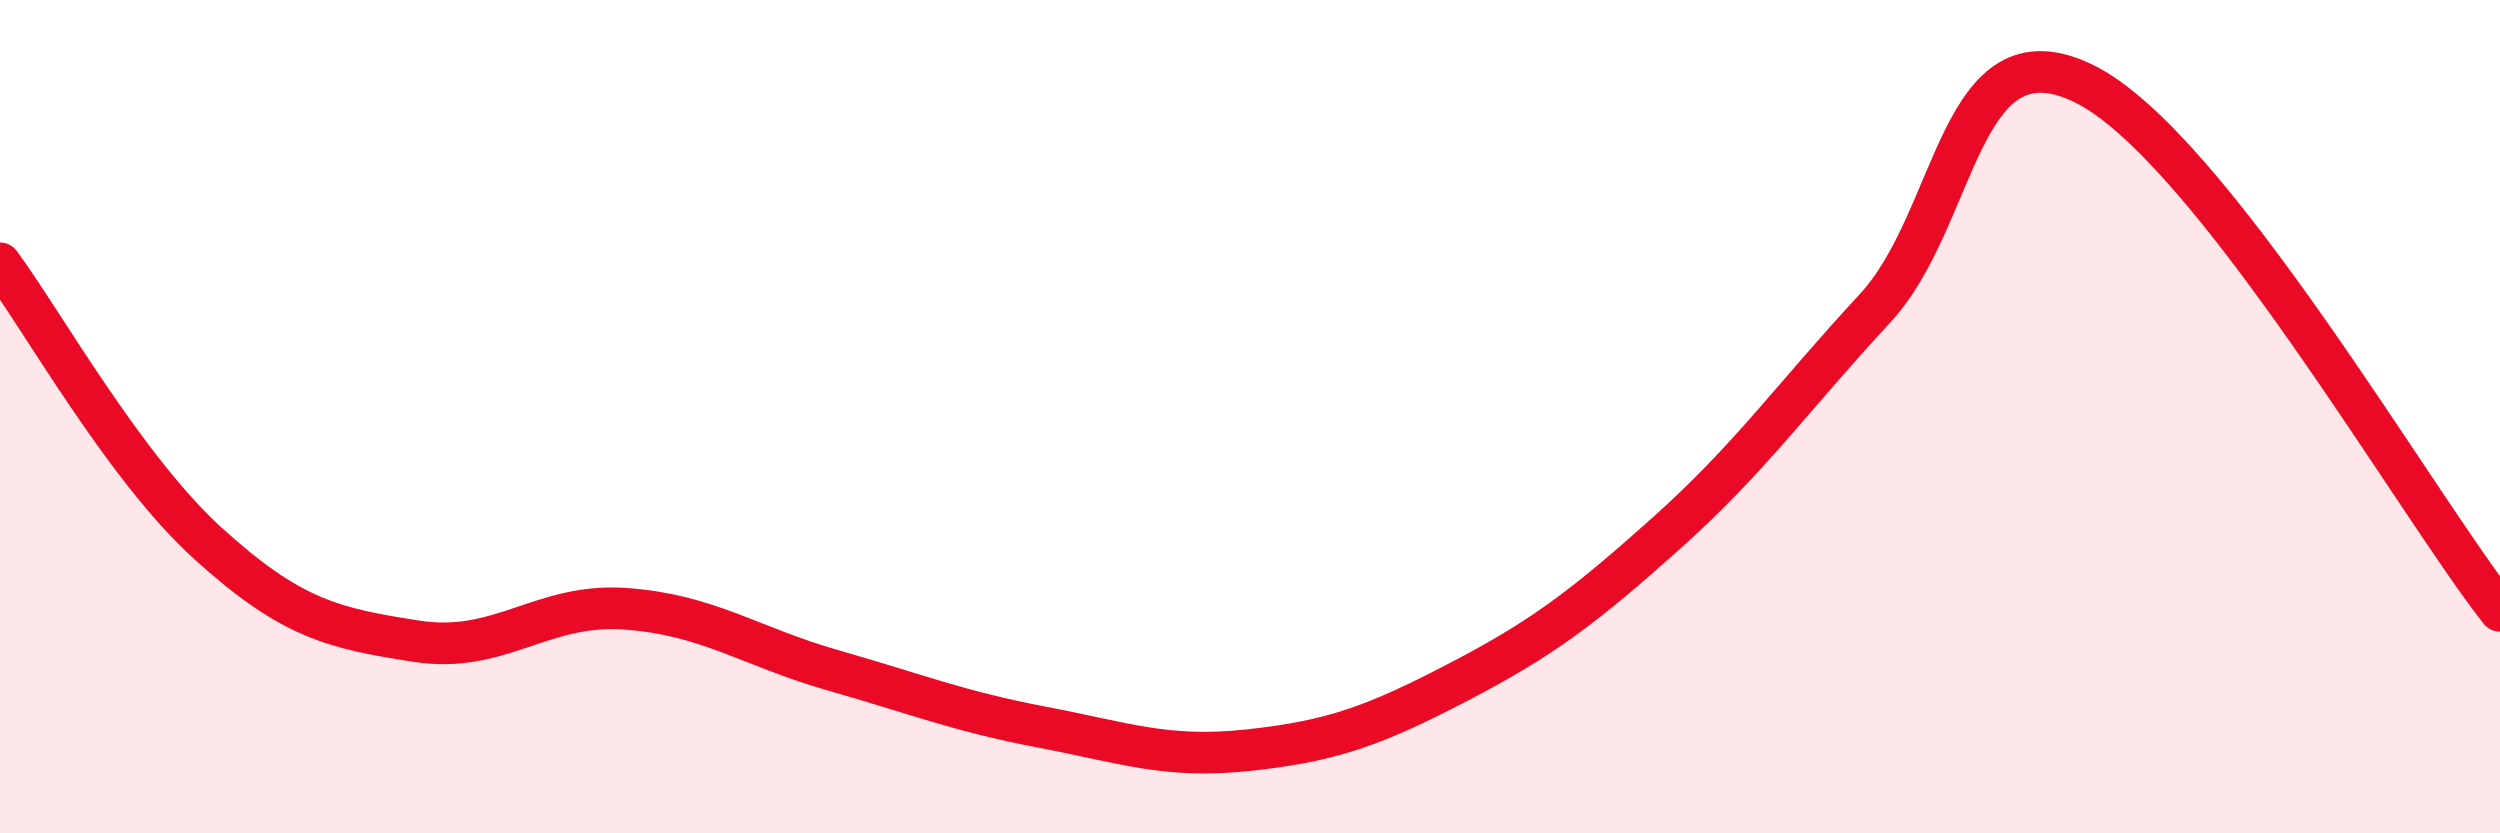 
    <svg width="60" height="20" viewBox="0 0 60 20" xmlns="http://www.w3.org/2000/svg">
      <path
        d="M 0,6.32 C 1,7.67 3,11.24 5,13.05 C 7,14.86 8,15.08 10,15.39 C 12,15.7 13,14.47 15,14.61 C 17,14.75 18,15.52 20,16.09 C 22,16.66 23,17.07 25,17.45 C 27,17.83 28,18.22 30,18 C 32,17.78 33,17.41 35,16.37 C 37,15.33 38,14.58 40,12.79 C 42,11 43,9.56 45,7.4 C 47,5.24 47,0.55 50,2 C 53,3.45 58,12.13 60,14.66L60 20L0 20Z"
        fill="#EB0A25"
        opacity="0.1"
        stroke-linecap="round"
        stroke-linejoin="round"
      />
      <path
        d="M 0,6.32 C 1,7.67 3,11.24 5,13.05 C 7,14.86 8,15.08 10,15.39 C 12,15.7 13,14.47 15,14.61 C 17,14.75 18,15.52 20,16.09 C 22,16.66 23,17.07 25,17.45 C 27,17.83 28,18.22 30,18 C 32,17.78 33,17.41 35,16.37 C 37,15.33 38,14.58 40,12.79 C 42,11 43,9.56 45,7.4 C 47,5.24 47,0.55 50,2 C 53,3.45 58,12.13 60,14.66"
        stroke="#EB0A25"
        stroke-width="1"
        fill="none"
        stroke-linecap="round"
        stroke-linejoin="round"
      />
    </svg>
  